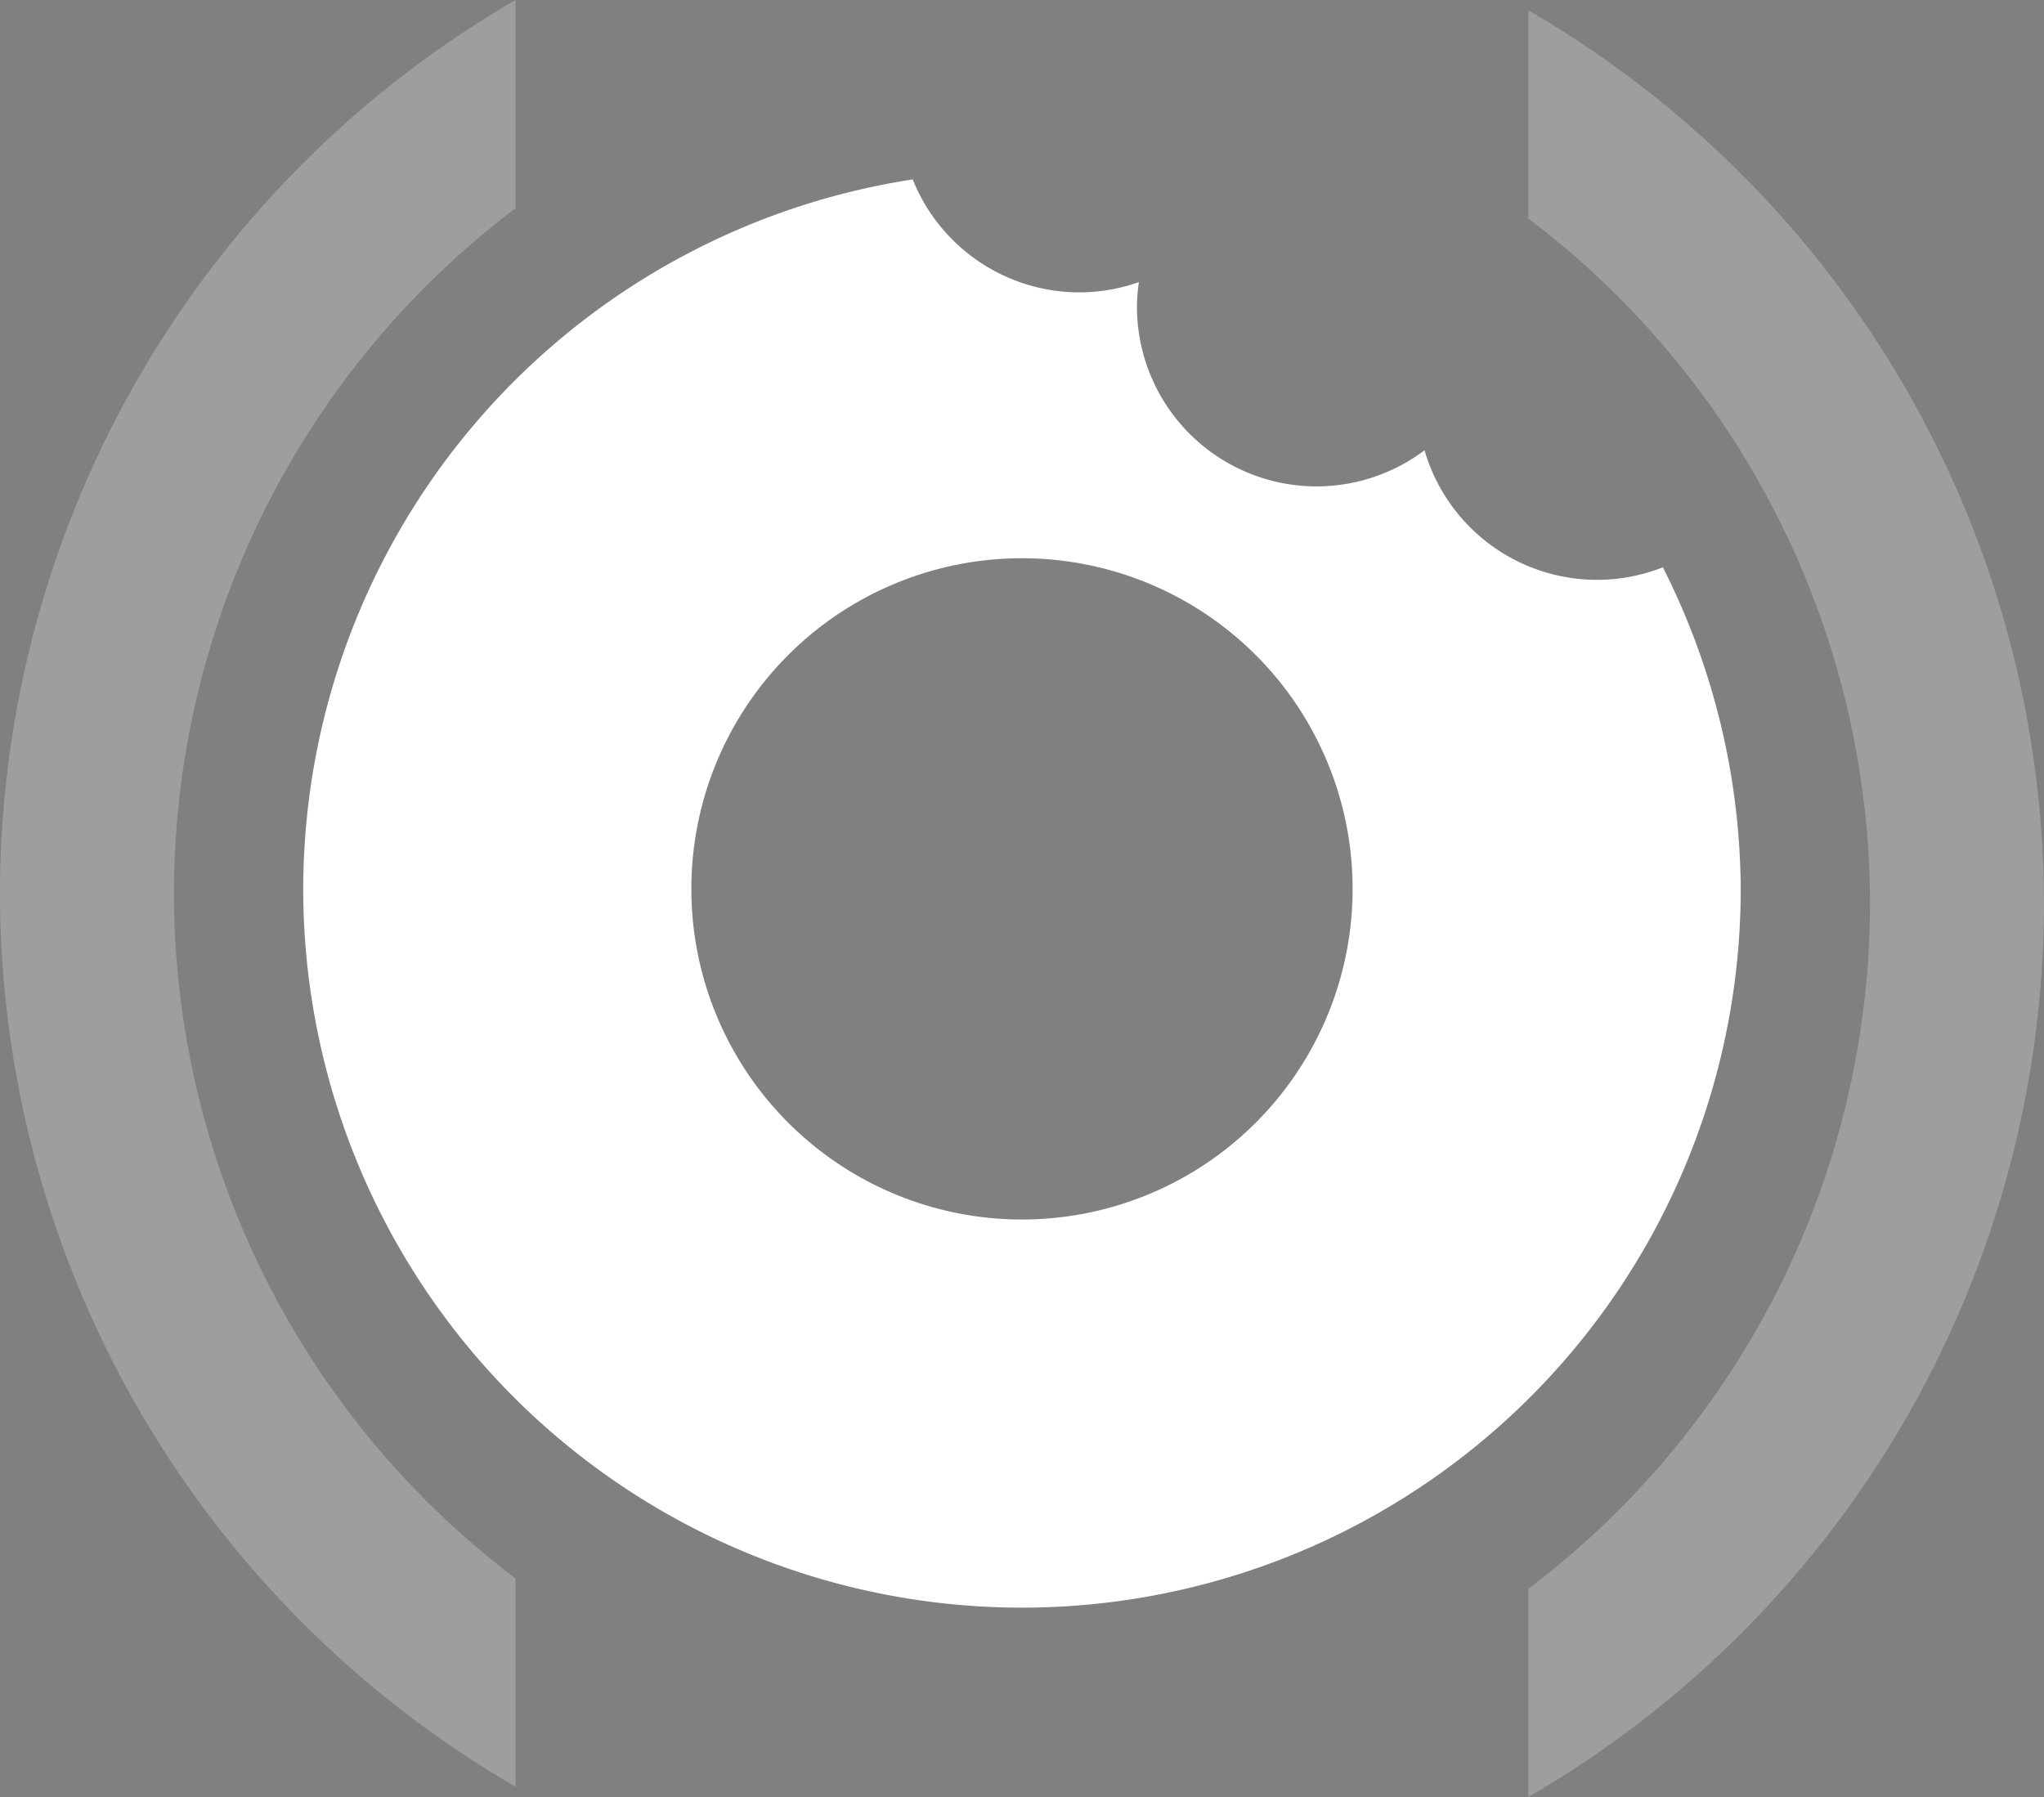 <svg xmlns="http://www.w3.org/2000/svg" xmlns:xlink="http://www.w3.org/1999/xlink" width="203.126" height="178.588" viewBox="0 0 53.744 47.252"><rect x="0" y="0" width="53.744" height="47.252" fill="#808080" stroke="none"/><defs><linearGradient id="a"><stop offset="0" stop-color="#fff"/><stop offset="1" stop-color="#fff"/></linearGradient><linearGradient xlink:href="#a" id="i" x1="23.057" y1="44.89" x2="173.113" y2="44.89" gradientUnits="userSpaceOnUse"/><linearGradient xlink:href="#a" id="b" x1="249.362" y1="86.124" x2="301.48" y2="86.124" gradientUnits="userSpaceOnUse" gradientTransform="translate(-116.379 15.294)"/><linearGradient xlink:href="#a" id="c" x1="249.362" y1="86.124" x2="301.48" y2="86.124" gradientUnits="userSpaceOnUse" gradientTransform="translate(-154.359 -225.522)"/><linearGradient xlink:href="#a" id="d" x1="130.78" y1="124.643" x2="168.577" y2="124.643" gradientUnits="userSpaceOnUse" gradientTransform="translate(16.316 -16.391)"/><linearGradient xlink:href="#a" id="e" x1="248.16" y1="135.035" x2="286.112" y2="135.035" gradientUnits="userSpaceOnUse" gradientTransform="translate(-336.297 -145.53) scale(1.88)"/><linearGradient xlink:href="#a" id="f" x1="130.78" y1="124.643" x2="168.577" y2="124.643" gradientUnits="userSpaceOnUse" gradientTransform="translate(126.363 -13.25)"/><linearGradient xlink:href="#a" id="g" x1="248.16" y1="135.035" x2="286.112" y2="135.035" gradientUnits="userSpaceOnUse" gradientTransform="translate(-225.934 -142.388) scale(1.88)"/><linearGradient xlink:href="#a" id="h" x1="248.16" y1="135.035" x2="286.112" y2="135.035" gradientUnits="userSpaceOnUse" gradientTransform="matrix(-1.88 0 0 1.88 778.017 -142.116)"/></defs><g transform="translate(-249.17 -88.02)"><path fill="none" stroke="#000" stroke-width=".767" d="M50.532 100.714h61.087v58.819H50.532z"/><path d="M71.601 106.5V93.649a9.454 9.454 0 019.475-9.475 9.454 9.454 0 019.475 9.475V106.5" fill="none" stroke="#000"/><path fill="url(#b)" d="M132.984 95.004h52.118v12.829h-52.118z" transform="translate(68.11 124.987) scale(.462)"/><path transform="rotate(90 -28.438 96.549) scale(.462)" fill="url(#c)" d="M95.004-145.813h52.118v12.829H95.004z"/><path d="M163.122 89.596a18.899 18.899 0 00-16.026 18.655 18.899 18.899 0 0018.898 18.9 18.899 18.899 0 0018.899-18.9 18.899 18.899 0 00-2.048-8.456 4.725 4.725 0 01-1.732.33 4.725 4.725 0 01-4.534-3.406 4.725 4.725 0 01-2.836.949 4.725 4.725 0 01-4.725-4.724 4.725 4.725 0 01.05-.648 4.725 4.725 0 01-1.562.27 4.725 4.725 0 01-4.384-2.97zm2.872 9.962a8.693 8.693 0 018.694 8.693 8.693 8.693 0 01-8.694 8.694 8.693 8.693 0 01-8.693-8.694 8.693 8.693 0 018.693-8.693z" fill="url(#d)"/><path d="M165.994 81.185a27.188 27.188 0 00-27.187 27.188 27.188 27.188 0 0027.187 27.188 27.188 27.188 0 0027.188-27.188 27.188 27.188 0 00-27.188-27.188zm0 4.574a22.614 22.614 0 0122.614 22.614 22.614 22.614 0 01-22.614 22.615 22.614 22.614 0 01-22.614-22.615 22.614 22.614 0 0122.614-22.614z" fill="url(#e)"/><path d="M273.169 92.738a18.899 18.899 0 00-16.026 18.655 18.899 18.899 0 0018.898 18.9 18.899 18.899 0 0018.899-18.9 18.899 18.899 0 00-2.048-8.456 4.725 4.725 0 01-1.732.33 4.725 4.725 0 01-4.534-3.407 4.725 4.725 0 01-2.836.95 4.725 4.725 0 01-4.725-4.725 4.725 4.725 0 01.05-.647 4.725 4.725 0 01-1.562.27 4.725 4.725 0 01-4.384-2.97zm2.872 9.961a8.693 8.693 0 018.694 8.694 8.693 8.693 0 01-8.694 8.694 8.693 8.693 0 01-8.693-8.694 8.693 8.693 0 018.693-8.694z" fill="url(#f)"/><path d="M262.726 88.02a27.188 27.188 0 00-13.557 23.495A27.188 27.188 0 00262.726 135v-5.475a22.614 22.614 0 01-8.983-18.01 22.614 22.614 0 018.983-18.02z" opacity=".236" fill="url(#g)"/><path d="M289.356 88.292a27.188 27.188 0 0113.557 23.495 27.188 27.188 0 01-13.557 23.485v-5.475a22.614 22.614 0 008.984-18.01 22.614 22.614 0 00-8.984-18.02z" opacity=".236" fill="url(#h)"/><circle cx="63.122" cy="218.381" r="13.607" fill="none" stroke="#94c11f" stroke-width="10"/><g transform="rotate(-90 354.074 70.128)"><circle r="13.607" cy="-141.312" cx="205.203" fill="none" stroke="#94c11f" stroke-width="10"/><circle r="4.725" cy="-148.682" cx="190.273" fill="#fff"/><circle r="4.725" cy="-142.446" cx="185.17" fill="#fff"/><circle r="4.725" cy="-156.053" cx="192.73" fill="#fff"/></g><path d="M184.1 149.59v3.558a9.454 9.454 0 01-9.475 9.474 9.454 9.454 0 01-9.475-9.474v-3.559" fill="none" stroke="#000"/><rect width="151.19" height="50.649" x="22.679" y="19.943" ry="0" fill="url(#i)"/></g></svg>